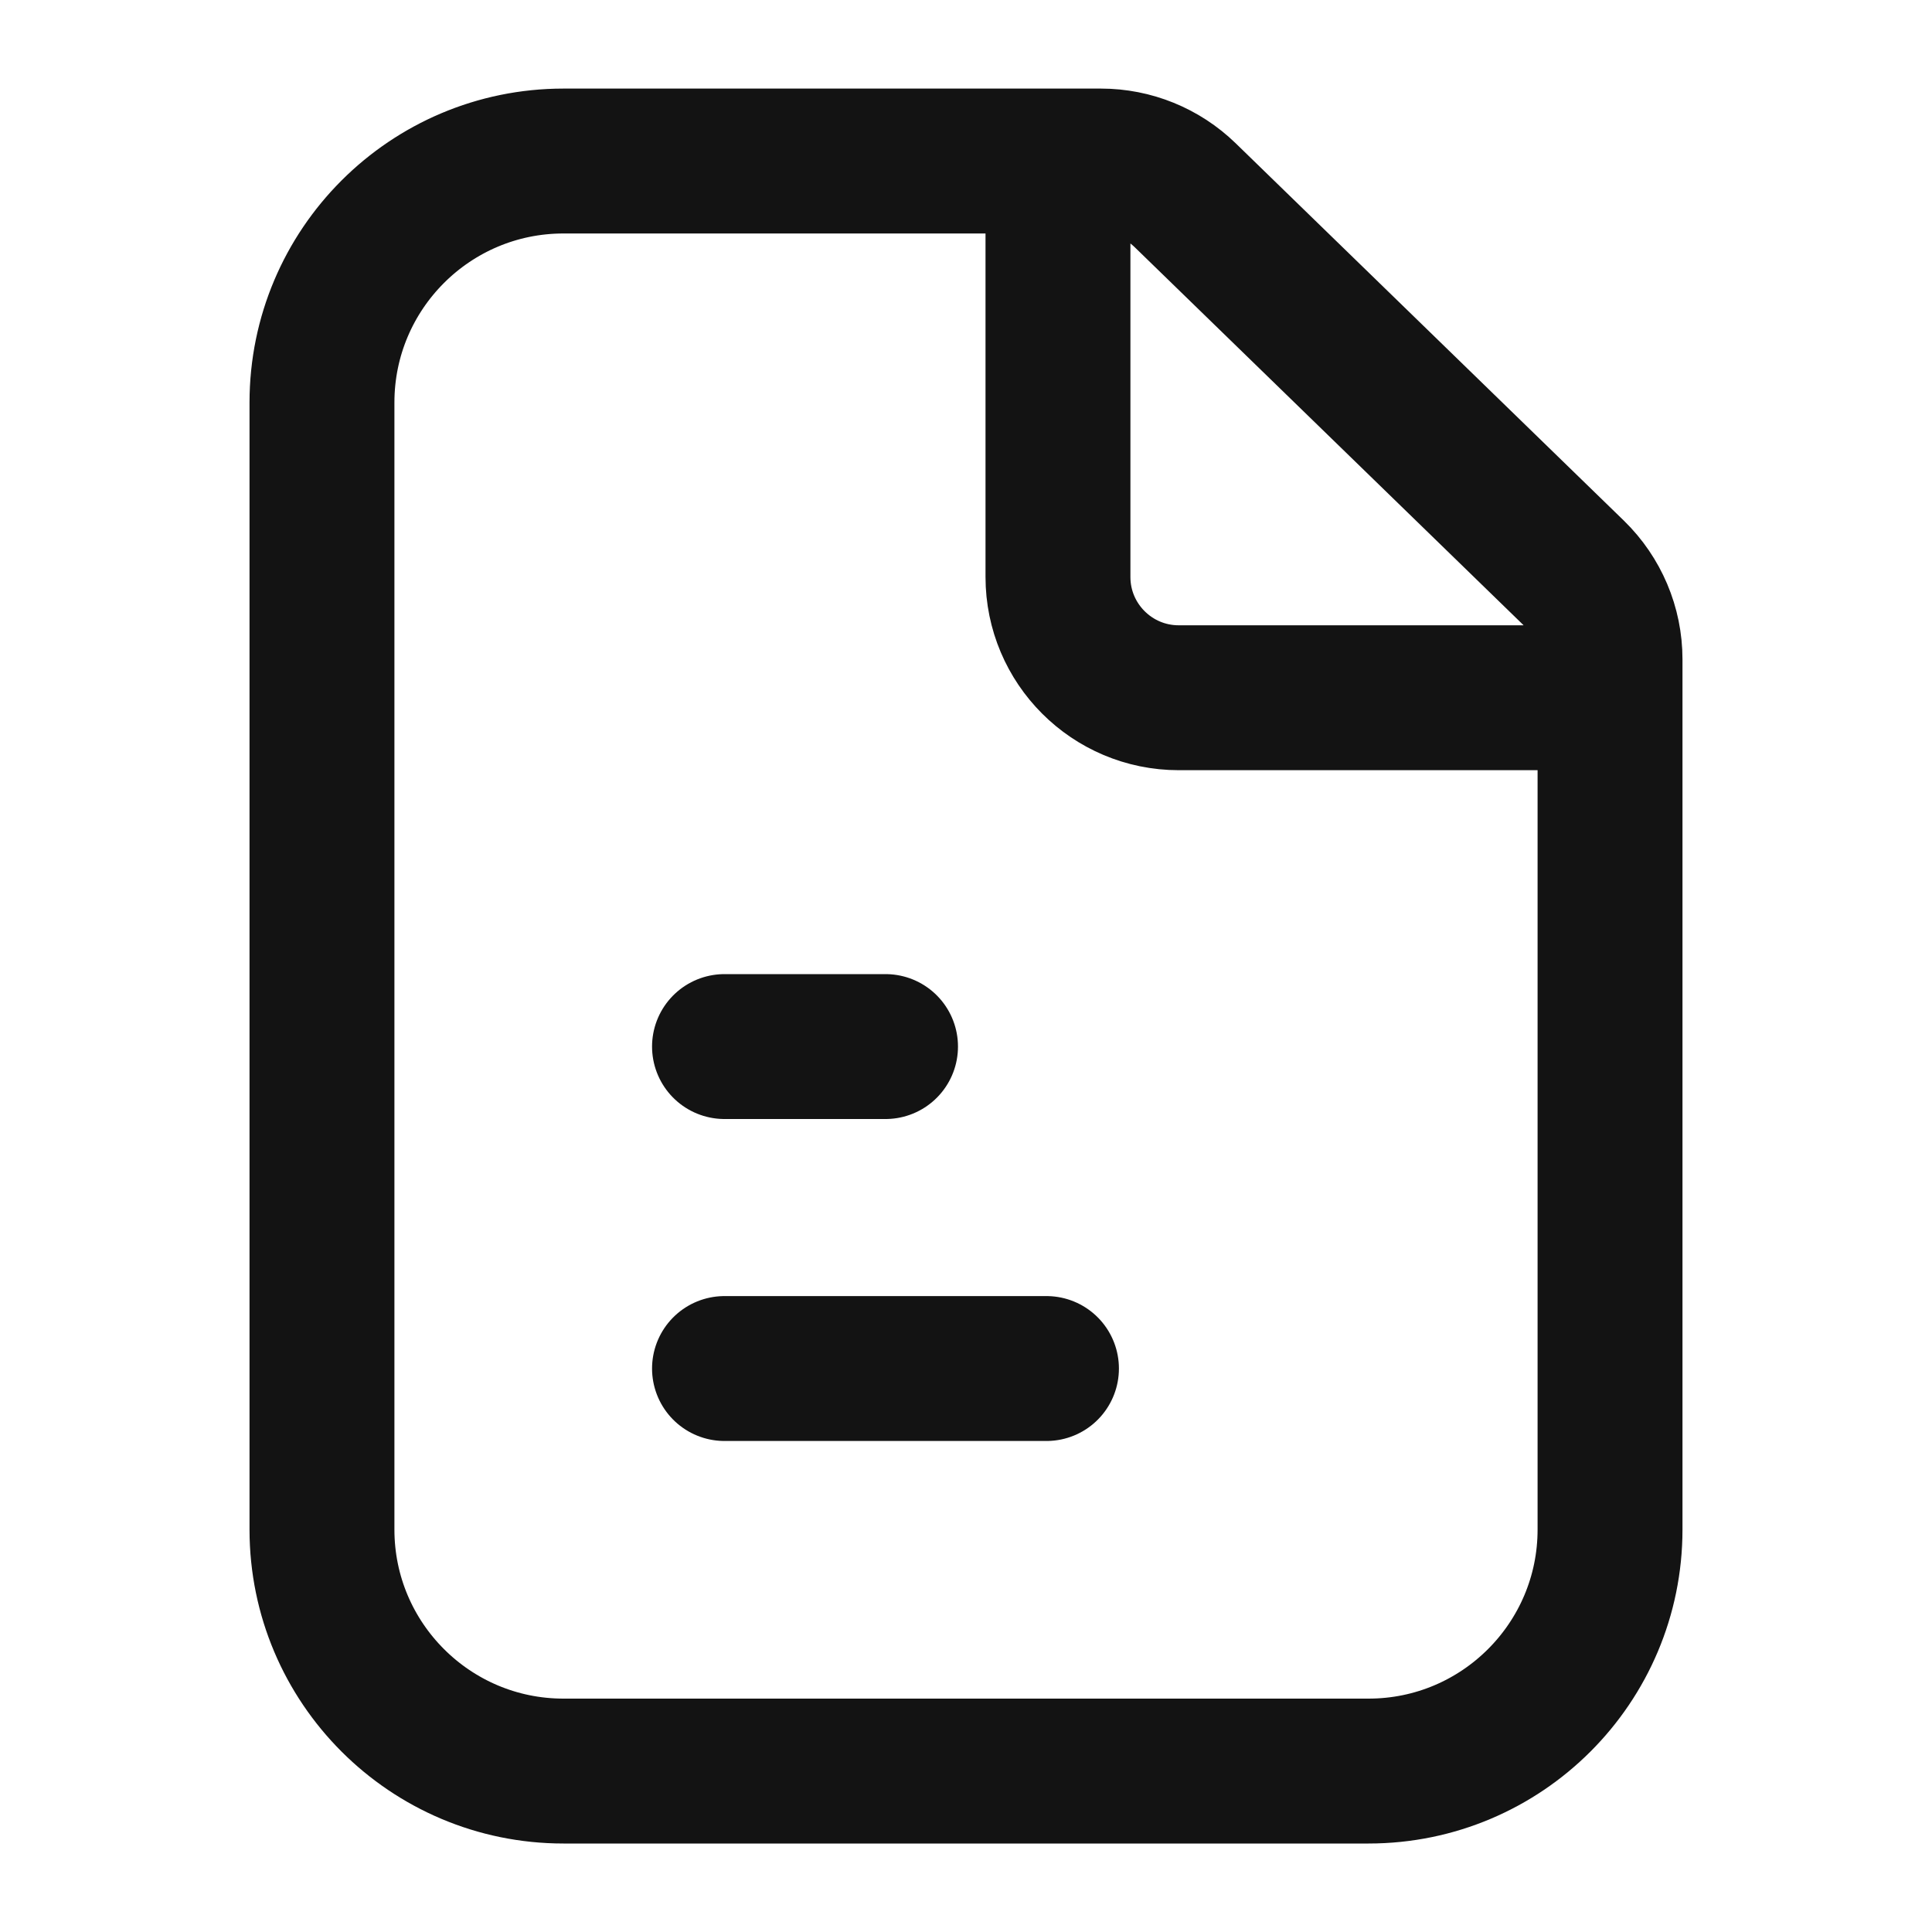 <?xml version="1.0" encoding="UTF-8"?>
<svg xmlns="http://www.w3.org/2000/svg" width="20" height="20" viewBox="0 0 20 20" fill="none">
  <g id="file-document">
    <path id="icon" d="M7.5 14.167H10.833M7.5 10.834H9.167M10.952 1.667H5.833C4.453 1.667 3.333 2.786 3.333 4.167V15.834C3.333 17.214 4.453 18.334 5.833 18.334H14.167C15.547 18.334 16.667 17.214 16.667 15.834V7.223M10.952 1.667V5.973C10.952 6.663 11.512 7.223 12.202 7.223H16.667M10.952 1.667H11.397C11.723 1.667 12.035 1.794 12.269 2.021L16.288 5.928C16.53 6.164 16.667 6.487 16.667 6.825V7.223" stroke="#131313" stroke-width="1.5" stroke-linecap="round" stroke-linejoin="round"></path>
  </g>
</svg>
